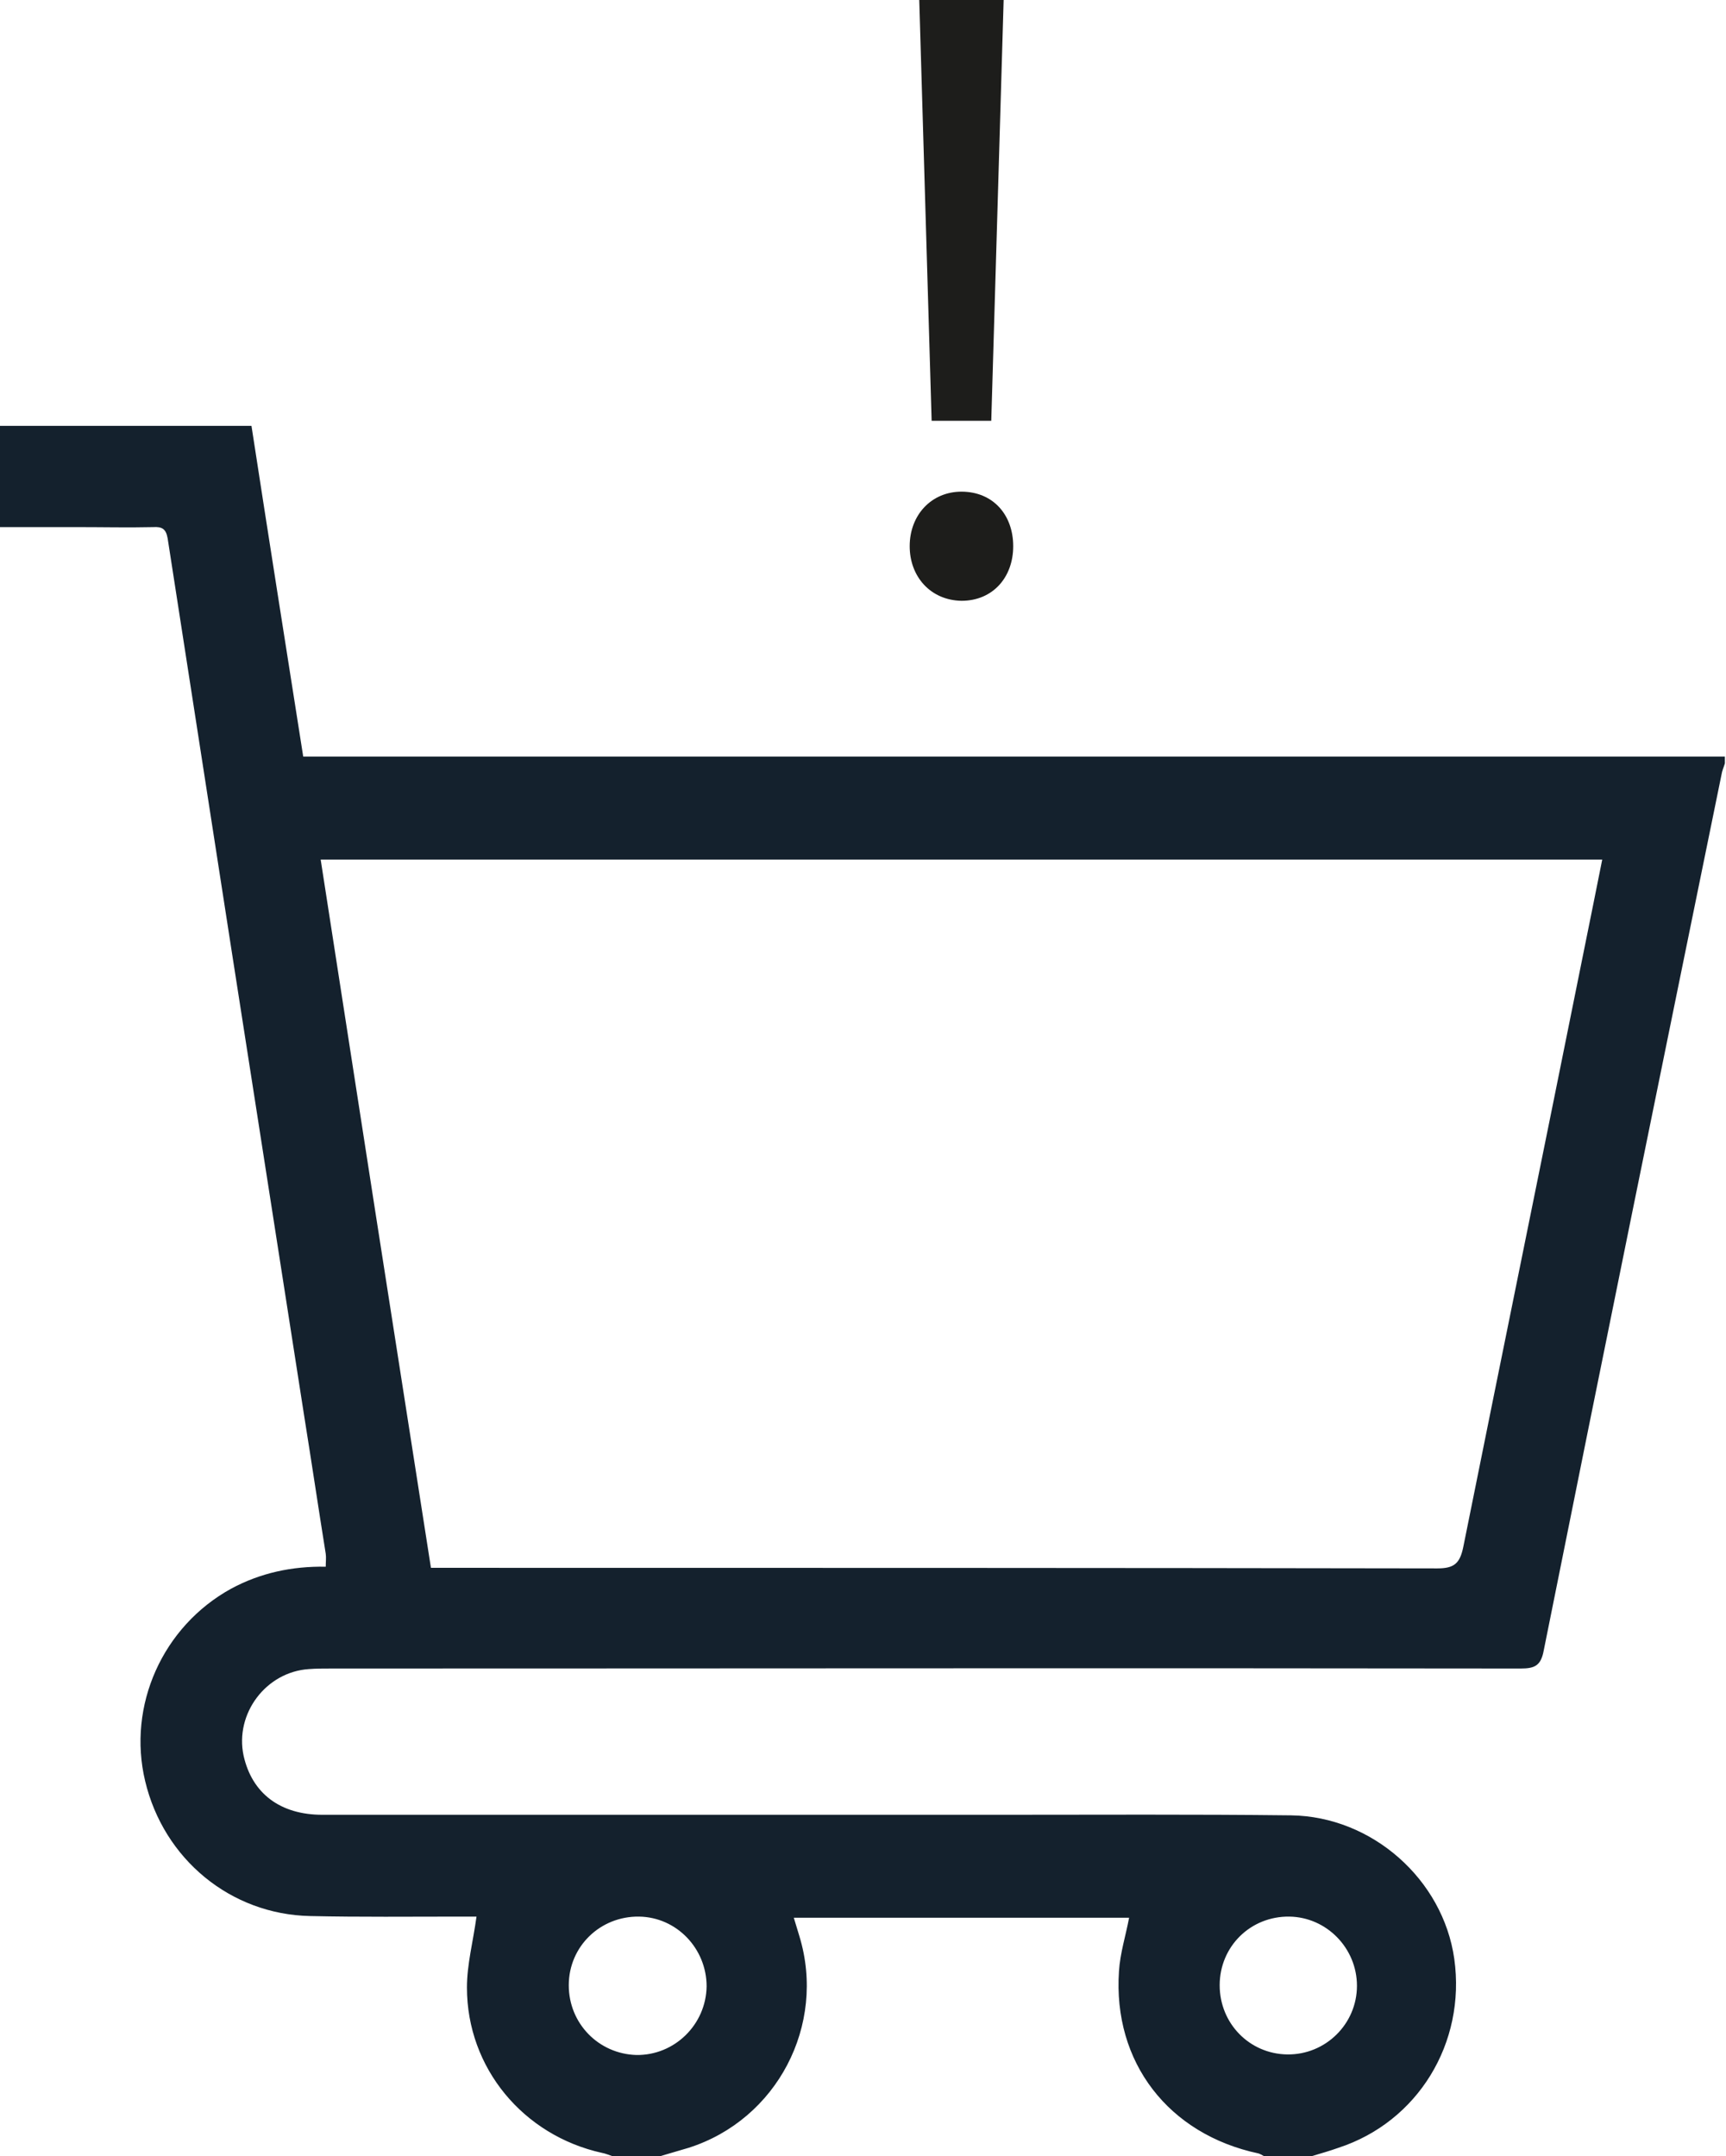 <?xml version="1.0" encoding="utf-8"?>
<!-- Generator: Adobe Illustrator 25.0.1, SVG Export Plug-In . SVG Version: 6.00 Build 0)  -->
<svg version="1.1" id="Layer_1" xmlns="http://www.w3.org/2000/svg" xmlns:xlink="http://www.w3.org/1999/xlink" x="0px" y="0px"
	 viewBox="0 0 306.8 383.3" style="enable-background:new 0 0 306.8 383.3;" xml:space="preserve">
<style type="text/css">
	.st0{fill:#14212D;}
	.st1{fill:#1D1D1B;}
</style>
<g>
	<path class="st0" d="M233.1,383.3h-8.4c-0.3-0.2-0.7-0.4-1-0.5c-16-3.4-25.9-16.2-24.8-32.4c0.2-3.2,1.2-6.3,1.8-9.5h-59.6
		c0.4,1.3,0.7,2.3,1,3.3c4.8,15.8-4,32.6-19.7,37.6c-1.7,0.5-3.4,1-5.1,1.5h-8.4c-0.6-0.2-1.3-0.5-1.9-0.6c-14-3.1-24-15.1-24-29.4
		c0-4.1,1.1-8.2,1.7-12.6c-0.8,0-1.8,0-2.9,0c-8.9,0-17.8,0.1-26.7-0.1c-14.1-0.3-26-10.1-29.3-24c-3.2-13.4,3.1-27.5,15.3-34.2
		c5.2-2.8,10.8-4,16.8-3.9c0-0.9,0.1-1.6,0-2.3c-1.3-8.1-2.5-16.2-3.8-24.3c-4.3-27.6-8.6-55.1-12.9-82.7
		c-3.8-24.5-7.6-49-11.4-73.5c-0.3-1.7-1-2.1-2.6-2c-4.4,0.1-8.8,0-13.2,0c-4.7,0-9.3,0-14.2,0v-18h44.9c3,19.5,6.1,39.1,9.2,58.8h4
		c82.9,0,165.8,0,248.7,0v1.2c-0.2,0.7-0.5,1.3-0.6,2c-10.6,51.9-21.2,103.8-31.6,155.7c-0.5,2.7-1.6,3.2-4.1,3.2
		c-70.5-0.1-141,0-211.5,0c-1.3,0-2.6,0-3.9,0.1c-7.6,0.5-13.2,7.9-11.6,15.4c1.5,6.7,6.5,10.5,14,10.5c40.1,0,80.3,0,120.4,0
		c17.3,0,34.6-0.1,51.8,0.1c14.4,0.2,27,11.4,29,25.5c2.1,15-6.5,29-20.6,33.6C236.5,382.3,234.8,382.8,233.1,383.3 M76.6,278.7h3.6
		c58.4,0,116.8,0,175.3,0.1c3,0,4-0.9,4.6-3.8c7.1-35.3,14.3-70.5,21.4-105.8c1.1-5.4,2.2-10.9,3.3-16.4H57
		C63.5,194.8,70,236.6,76.6,278.7 M101.1,352.9c0,6.8,5.3,12.2,12,12.4c6.8,0.1,12.4-5.4,12.5-12.2c0-6.7-5.3-12.3-12-12.4
		C106.7,340.6,101.1,346,101.1,352.9 M216.8,352.9c0,6.8,5.3,12.2,12,12.3c6.8,0.1,12.4-5.4,12.4-12.2c0-6.7-5.4-12.2-12-12.3
		C222.3,340.6,216.8,346,216.8,352.9"/>
	<path class="st1" d="M161.7,97.1c0-5.6,3.9-9.7,9.2-9.7c5.6,0,9.2,4.1,9.2,9.7c0,5.5-3.6,9.7-9.2,9.7
		C165.4,106.7,161.7,102.5,161.7,97.1 M165.6,74.8L163.4,0h15l-2.2,74.8H165.6z"/>
</g>
</svg>
